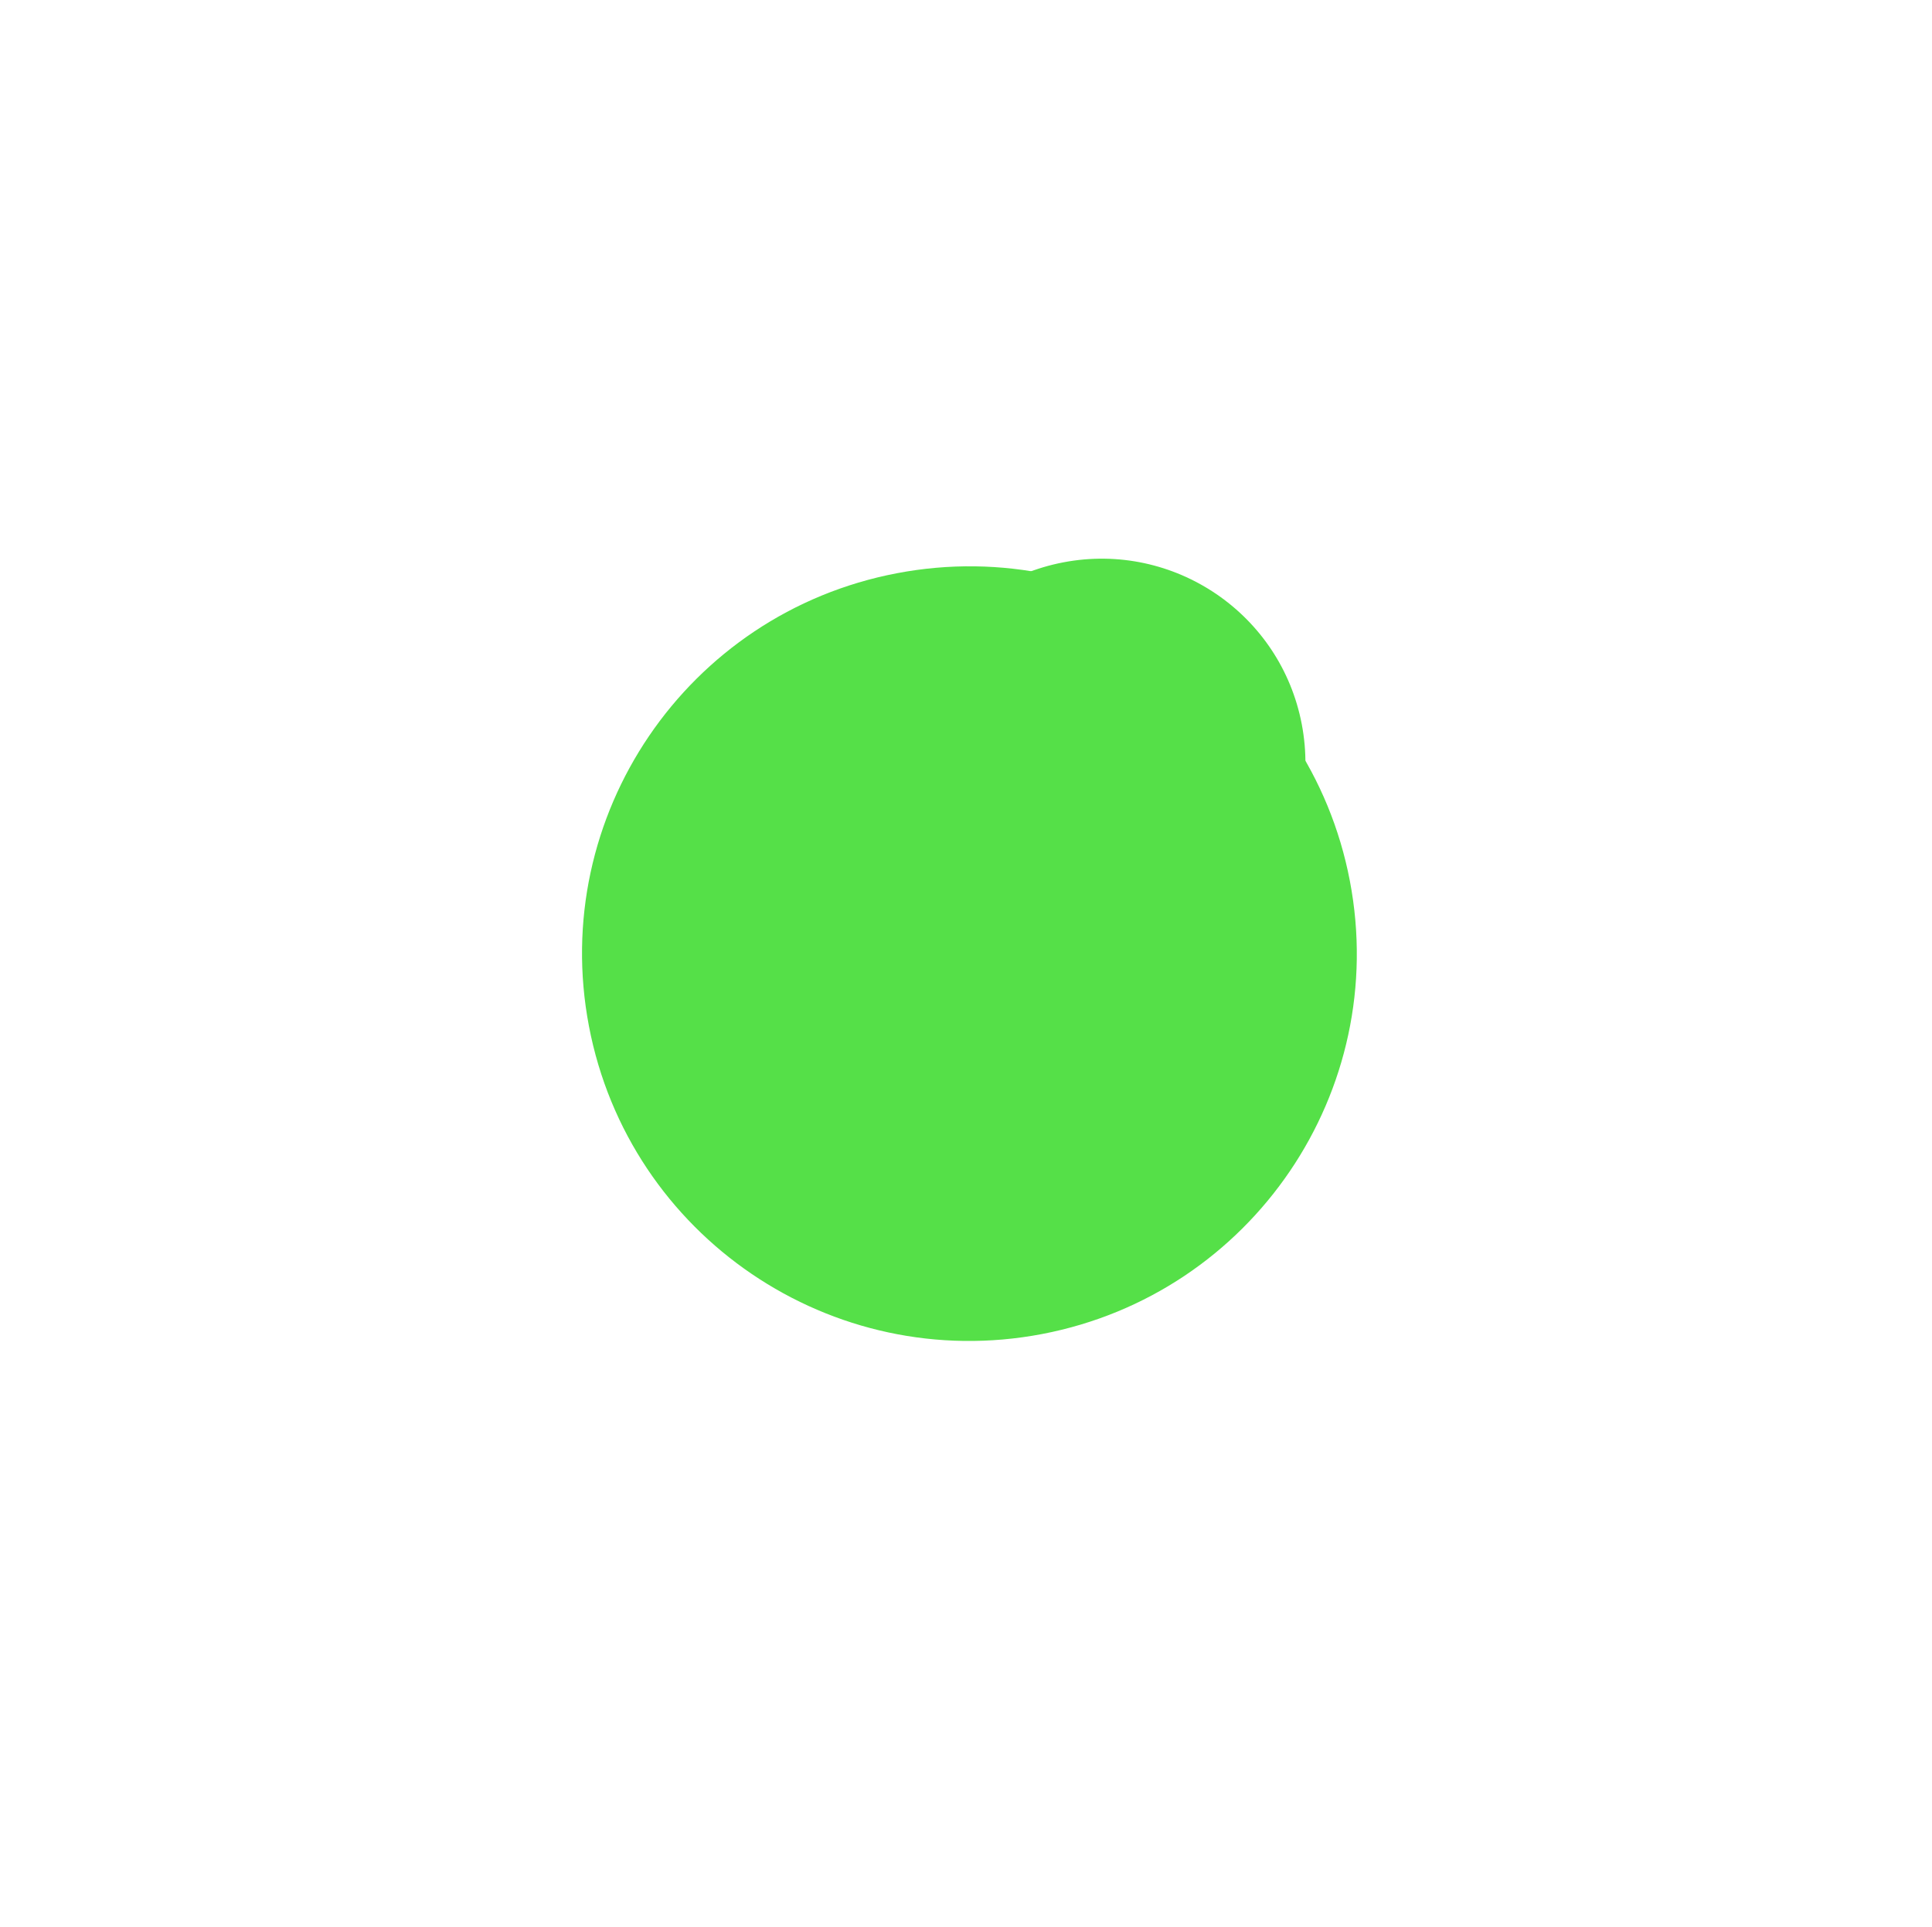 <?xml version="1.0" encoding="UTF-8"?> <svg xmlns="http://www.w3.org/2000/svg" width="1212" height="1209" viewBox="0 0 1212 1209" fill="none"><g filter="url(#filter0_f_220_1458)"><path d="M565.539 502.355C552.299 433.016 597.776 366.071 667.116 352.831C736.455 339.591 803.399 385.069 816.639 454.408C829.88 523.748 784.402 590.692 715.062 603.932C645.723 617.172 578.779 571.695 565.539 502.355Z" fill="#55E048"></path></g><path data-figma-bg-blur-radius="100" d="M369.474 643.932C344.304 512.116 430.758 384.854 562.574 359.685C694.39 334.515 821.652 420.969 846.821 552.785C871.991 684.6 785.537 811.862 653.721 837.032C521.906 862.201 394.644 775.748 369.474 643.932Z" fill="#55E048"></path><path d="M211.458 482.215C204.701 478.478 208.084 468.158 215.742 469.146C215.984 469.178 217.142 469.413 219.617 469.917L337.357 493.917C338.671 494.185 339.394 494.333 339.706 494.375C348.587 495.568 353.565 484.464 346.766 478.627C346.528 478.422 345.936 477.98 344.862 477.177L248.62 405.233C246.596 403.72 245.649 403.012 245.466 402.853C239.634 397.793 245.088 388.403 252.373 390.961C252.603 391.042 253.687 391.513 256.004 392.521L366.181 440.475C367.41 441.01 368.087 441.306 368.383 441.412C376.822 444.426 384 434.599 378.564 427.476C378.373 427.226 377.887 426.671 377.003 425.662L297.821 335.279C296.156 333.379 295.378 332.49 295.232 332.296C290.579 326.134 297.867 318.083 304.461 322.1C304.669 322.227 305.631 322.913 307.686 324.381L412.178 398.972C413.053 399.597 413.54 399.945 413.795 400.104C420.973 404.558 429.779 397.562 427.063 389.563C426.967 389.278 426.737 388.725 426.326 387.731L408.941 345.659C408.459 344.494 408.243 343.97 408.173 343.761C406.002 337.331 413.331 331.884 418.861 335.817C419.042 335.945 419.481 336.302 420.458 337.099L457.399 367.24C458.196 367.89 458.641 368.254 458.883 368.427C465.663 373.272 474.819 367.096 472.865 358.995C472.796 358.706 472.624 358.157 472.32 357.174L433.891 233.192C433.143 230.778 432.795 229.649 432.74 229.412C430.996 221.891 440.928 217.5 445.317 223.853C445.456 224.053 446.056 225.071 447.337 227.247L508.285 330.805C508.965 331.96 509.34 332.596 509.517 332.856C514.573 340.255 526.157 336.525 525.945 327.566C525.938 327.251 525.87 326.517 525.748 325.181L514.814 205.519C514.584 203.004 514.477 201.827 514.473 201.583C514.331 193.863 524.958 191.633 527.932 198.758C528.025 198.982 528.401 200.103 529.201 202.5L569.889 324.25C570.23 325.27 570.419 325.839 570.532 326.117C573.721 333.941 584.96 333.455 587.463 325.386C587.552 325.099 587.691 324.516 587.943 323.47L599.199 276.704C599.503 275.441 599.641 274.874 599.707 274.661C601.747 268.132 610.976 268.103 613.056 274.619C613.124 274.831 613.265 275.398 613.577 276.658L625.353 324.266C625.607 325.29 625.747 325.861 625.837 326.147C628.374 334.154 639.525 334.63 642.735 326.868C642.849 326.592 643.038 326.034 643.378 325.035L684.904 202.907C685.717 200.515 686.098 199.397 686.193 199.173C689.203 192.063 699.819 194.348 699.637 202.067C699.631 202.31 699.518 203.487 699.275 206.002L687.714 325.606C687.585 326.94 687.514 327.675 687.505 327.989C687.246 336.947 698.81 340.737 703.905 333.365C704.083 333.107 704.46 332.472 705.146 331.32L766.637 228.085C767.93 225.914 768.536 224.899 768.675 224.7C773.098 218.371 783.006 222.813 781.223 230.326C781.167 230.562 780.812 231.689 780.051 234.099L743.876 348.686C743.472 349.964 743.249 350.668 743.175 350.974C741.06 359.682 751.583 365.794 758.099 359.642C758.328 359.426 758.829 358.884 759.739 357.9L841.35 269.705C843.066 267.85 843.869 266.983 844.046 266.817C849.689 261.546 858.457 267.952 855.151 274.93C855.047 275.15 854.465 276.179 853.22 278.377L794.011 382.938C793.351 384.104 792.987 384.747 792.851 385.03C788.971 393.108 797.993 401.274 805.646 396.612C805.915 396.448 806.518 396.022 807.613 395.249L905.777 325.949C907.841 324.492 908.807 323.81 909.016 323.685C915.63 319.703 922.875 327.792 918.19 333.929C918.042 334.123 917.259 335.009 915.585 336.9L835.931 426.866C835.042 427.869 834.552 428.421 834.36 428.67C828.886 435.765 836.013 445.629 844.468 442.66C844.764 442.555 845.442 442.264 846.674 441.735L957.102 394.358C959.423 393.362 960.51 392.898 960.74 392.818C968.038 390.298 973.443 399.715 967.585 404.745C967.401 404.903 966.451 405.607 964.42 407.109L858.482 485.439C857.705 486.013 857.27 486.334 857.046 486.522C850.803 491.776 854.212 501.96 862.36 502.396C862.652 502.411 863.194 502.405 864.159 502.396L920.892 501.859C922.244 501.846 922.854 501.841 923.078 501.854C929.979 502.253 932.188 511.348 926.239 514.867C926.046 514.982 925.501 515.257 924.293 515.867L884.675 535.847C883.57 536.404 882.959 536.711 882.693 536.869C875.128 541.337 877.793 552.886 886.55 553.589C886.859 553.614 887.543 553.621 888.779 553.638L1012.15 555.317C1014.67 555.351 1015.85 555.367 1016.1 555.388C1023.79 556.054 1024.9 566.857 1017.5 569.069C1017.26 569.139 1016.11 569.395 1013.64 569.941L896.321 595.905C895.012 596.195 894.292 596.354 893.99 596.443C885.391 598.965 885.359 611.134 893.944 613.702C894.246 613.792 894.966 613.954 896.273 614.25L1013.46 640.83C1015.92 641.389 1017.07 641.651 1017.31 641.722C1024.69 643.973 1023.53 654.769 1015.83 655.395C1015.59 655.415 1014.41 655.425 1011.88 655.446L891.726 656.45C890.385 656.461 889.648 656.467 889.334 656.491C880.399 657.17 877.837 669.067 885.701 673.363C885.977 673.514 886.647 673.823 887.865 674.385L996.963 724.747C999.257 725.806 1000.33 726.302 1000.54 726.419C1007.3 730.157 1003.92 740.476 996.258 739.488C996.017 739.457 994.859 739.221 992.384 738.716L874.643 714.717C873.329 714.449 872.606 714.302 872.294 714.26C863.413 713.066 858.435 724.17 865.234 730.008C865.472 730.213 866.064 730.654 867.137 731.456L963.38 803.401C965.404 804.914 966.351 805.622 966.534 805.781C972.366 810.842 966.912 820.232 959.627 817.673C959.397 817.593 958.313 817.122 955.996 816.113L835.794 763.794C834.889 763.401 834.383 763.18 834.106 763.08C826.377 760.282 819.25 768.458 823.078 775.733C823.215 775.993 823.503 776.465 824.017 777.308L854.31 826.986C855.033 828.171 855.359 828.707 855.463 828.907C858.676 835.077 851.897 841.648 845.83 838.245C845.633 838.135 845.107 837.792 843.945 837.034L804.568 811.315C803.535 810.64 802.964 810.266 802.694 810.115C795.042 805.813 786.388 813.893 790.155 821.822C790.288 822.102 790.621 822.697 791.223 823.774L851.509 931.55C852.742 933.754 853.318 934.786 853.421 935.007C856.69 942.002 847.889 948.361 842.274 943.06C842.098 942.893 841.299 942.023 839.592 940.159L758.446 851.537C757.54 850.549 757.042 850.003 756.814 849.786C750.33 843.6 739.776 849.658 741.846 858.376C741.918 858.683 742.137 859.388 742.534 860.668L778.108 975.443C778.856 977.855 779.205 978.984 779.26 979.221C781.004 986.743 771.072 991.134 766.683 984.782C766.544 984.582 765.944 983.564 764.662 981.387L703.714 877.829C703.034 876.674 702.66 876.038 702.483 875.778C697.427 868.38 685.843 872.11 686.055 881.069C686.062 881.383 686.13 882.118 686.252 883.453L697.186 1003.12C697.416 1005.63 697.523 1006.81 697.527 1007.05C697.669 1014.77 687.042 1017 684.069 1009.88C683.975 1009.65 683.599 1008.53 682.799 1006.13L644.713 892.168C644.288 890.897 644.054 890.197 643.934 889.906C640.527 881.618 628.421 882.858 626.766 891.665C626.707 891.974 626.621 892.707 626.462 894.038L612.278 1013.36C611.98 1015.87 611.84 1017.04 611.794 1017.28C610.327 1024.86 599.468 1024.83 598.041 1017.24C597.996 1017.01 597.863 1015.83 597.577 1013.32L584.019 893.927C583.868 892.596 583.785 891.862 583.728 891.553C582.119 882.737 570.02 881.433 566.569 889.703C566.448 889.993 566.211 890.693 565.779 891.962L527.096 1005.73C526.283 1008.12 525.902 1009.24 525.807 1009.46C522.797 1016.57 512.182 1014.29 512.363 1006.57C512.369 1006.32 512.482 1005.15 512.725 1002.63L524.606 879.715C524.725 878.487 524.791 877.808 524.8 877.499C525.063 868.724 513.891 864.804 508.613 871.819C508.427 872.067 508.054 872.638 507.38 873.671L478.92 917.244C478.121 918.467 477.758 919.021 477.621 919.203C473.379 924.822 464.429 921.367 465.063 914.356C465.083 914.129 465.186 913.475 465.416 912.032L475.08 851.426C475.241 850.414 475.332 849.849 475.36 849.553C476.144 841.268 466.228 836.449 460.198 842.184C459.983 842.388 459.594 842.809 458.898 843.561L370.65 938.93C368.934 940.784 368.131 941.652 367.953 941.817C362.311 947.088 353.543 940.682 356.849 933.705C356.953 933.485 357.535 932.456 358.78 930.258L417.988 825.696C418.649 824.529 419.013 823.888 419.149 823.604C423.029 815.526 414.007 807.36 406.354 812.022C406.085 812.186 405.483 812.612 404.387 813.385L306.223 882.686C304.159 884.143 303.193 884.823 302.985 884.949C296.37 888.932 289.125 880.843 293.81 874.705C293.958 874.511 294.74 873.626 296.415 871.735L376.069 781.769C376.958 780.765 377.448 780.213 377.64 779.964C383.114 772.869 375.987 763.005 367.532 765.975C367.236 766.079 366.557 766.37 365.325 766.899L254.897 814.276C252.576 815.272 251.49 815.737 251.26 815.816C243.961 818.337 238.557 808.918 244.415 803.888C244.6 803.73 245.55 803.026 247.58 801.525L348.525 726.888C349.464 726.194 349.985 725.809 350.219 725.611C356.822 720.023 352.507 709.246 343.872 709.758C343.567 709.776 342.924 709.857 341.765 710.002L285.707 717.043C284.236 717.228 283.569 717.311 283.341 717.324C276.289 717.725 273.149 708.614 278.951 704.585C279.139 704.455 279.716 704.11 280.987 703.35L332.552 672.526C333.486 671.968 334.006 671.658 334.254 671.487C341.232 666.677 338.299 655.768 329.85 655.105C329.549 655.081 328.943 655.073 327.857 655.059L199.854 653.318C197.329 653.284 196.148 653.266 195.905 653.245C188.212 652.579 187.105 641.777 194.503 639.565C194.735 639.496 195.889 639.239 198.356 638.693L315.679 612.728C316.988 612.439 317.708 612.28 318.01 612.192C326.609 609.669 326.641 597.5 318.056 594.933C317.754 594.843 317.035 594.68 315.727 594.383L198.542 567.805C196.078 567.246 194.925 566.984 194.693 566.913C187.307 564.662 188.47 553.865 196.166 553.239C196.408 553.22 197.59 553.209 200.117 553.188L320.274 552.183C321.614 552.172 322.352 552.167 322.666 552.143C331.601 551.464 334.163 539.568 326.299 535.271C326.023 535.121 325.353 534.812 324.135 534.25L215.037 483.887C212.744 482.828 211.671 482.333 211.458 482.215Z" stroke="white" stroke-opacity="0.14" stroke-width="2"></path><defs><filter id="filter0_f_220_1458" x="463.247" y="250.54" width="455.685" height="455.684" filterUnits="userSpaceOnUse" color-interpolation-filters="sRGB"><feFlood flood-opacity="0" result="BackgroundImageFix"></feFlood><feBlend mode="normal" in="SourceGraphic" in2="BackgroundImageFix" result="shape"></feBlend><feGaussianBlur stdDeviation="50" result="effect1_foregroundBlur_220_1458"></feGaussianBlur></filter><clipPath id="bgblur_0_220_1458_clip_path" transform="translate(-265.117 -255.328)"><path d="M369.474 643.932C344.304 512.116 430.758 384.854 562.574 359.685C694.39 334.515 821.652 420.969 846.821 552.785C871.991 684.6 785.537 811.862 653.721 837.032C521.906 862.201 394.644 775.748 369.474 643.932Z"></path></clipPath></defs></svg> 